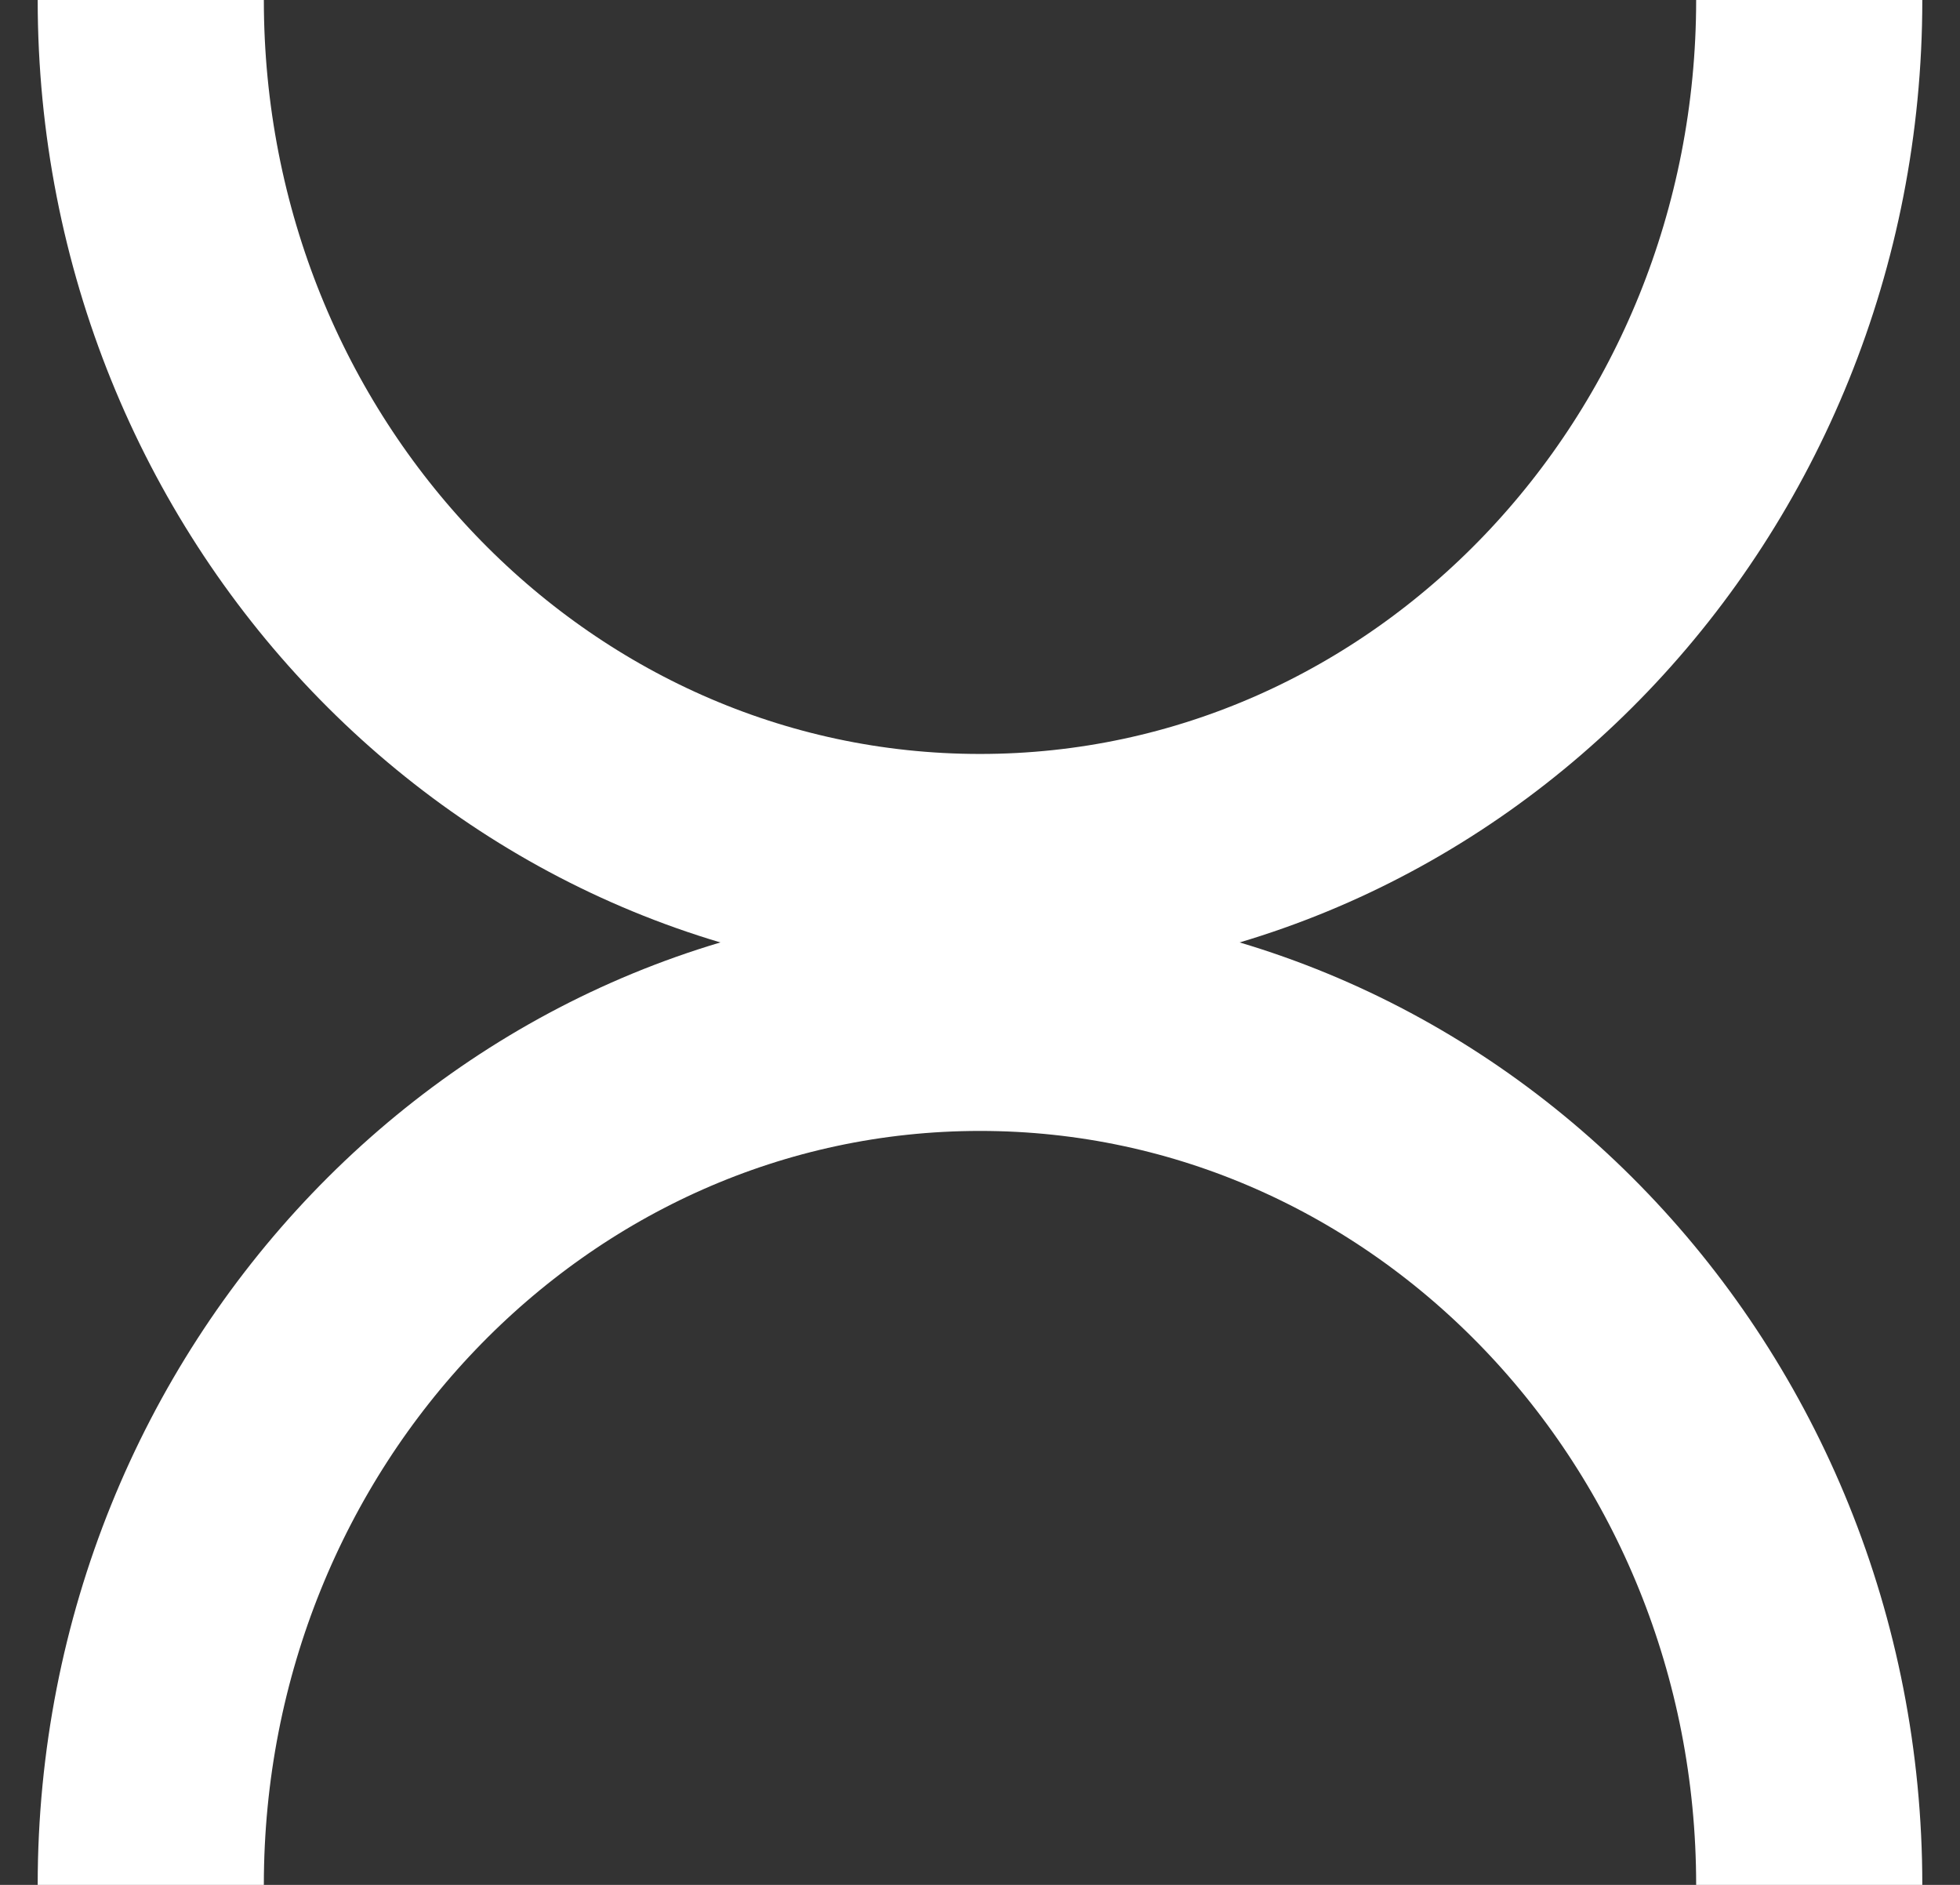 <?xml version="1.0" encoding="UTF-8"?> <svg xmlns="http://www.w3.org/2000/svg" width="26" height="25" viewBox="0 0 26 25" fill="none"><rect x="0" y="0" width="26" height="25" fill="#333333" stroke="none"/> <path d="M24 0C24 6.351 19.075 11.5 13 11.5C6.925 11.5 2 6.351 2 0" stroke="white" stroke-width="3"></path> <path d="M2 25C2 18.649 6.925 13.5 13 13.5C19.075 13.5 24 18.649 24 25" stroke="white" stroke-width="3"></path> </svg> 